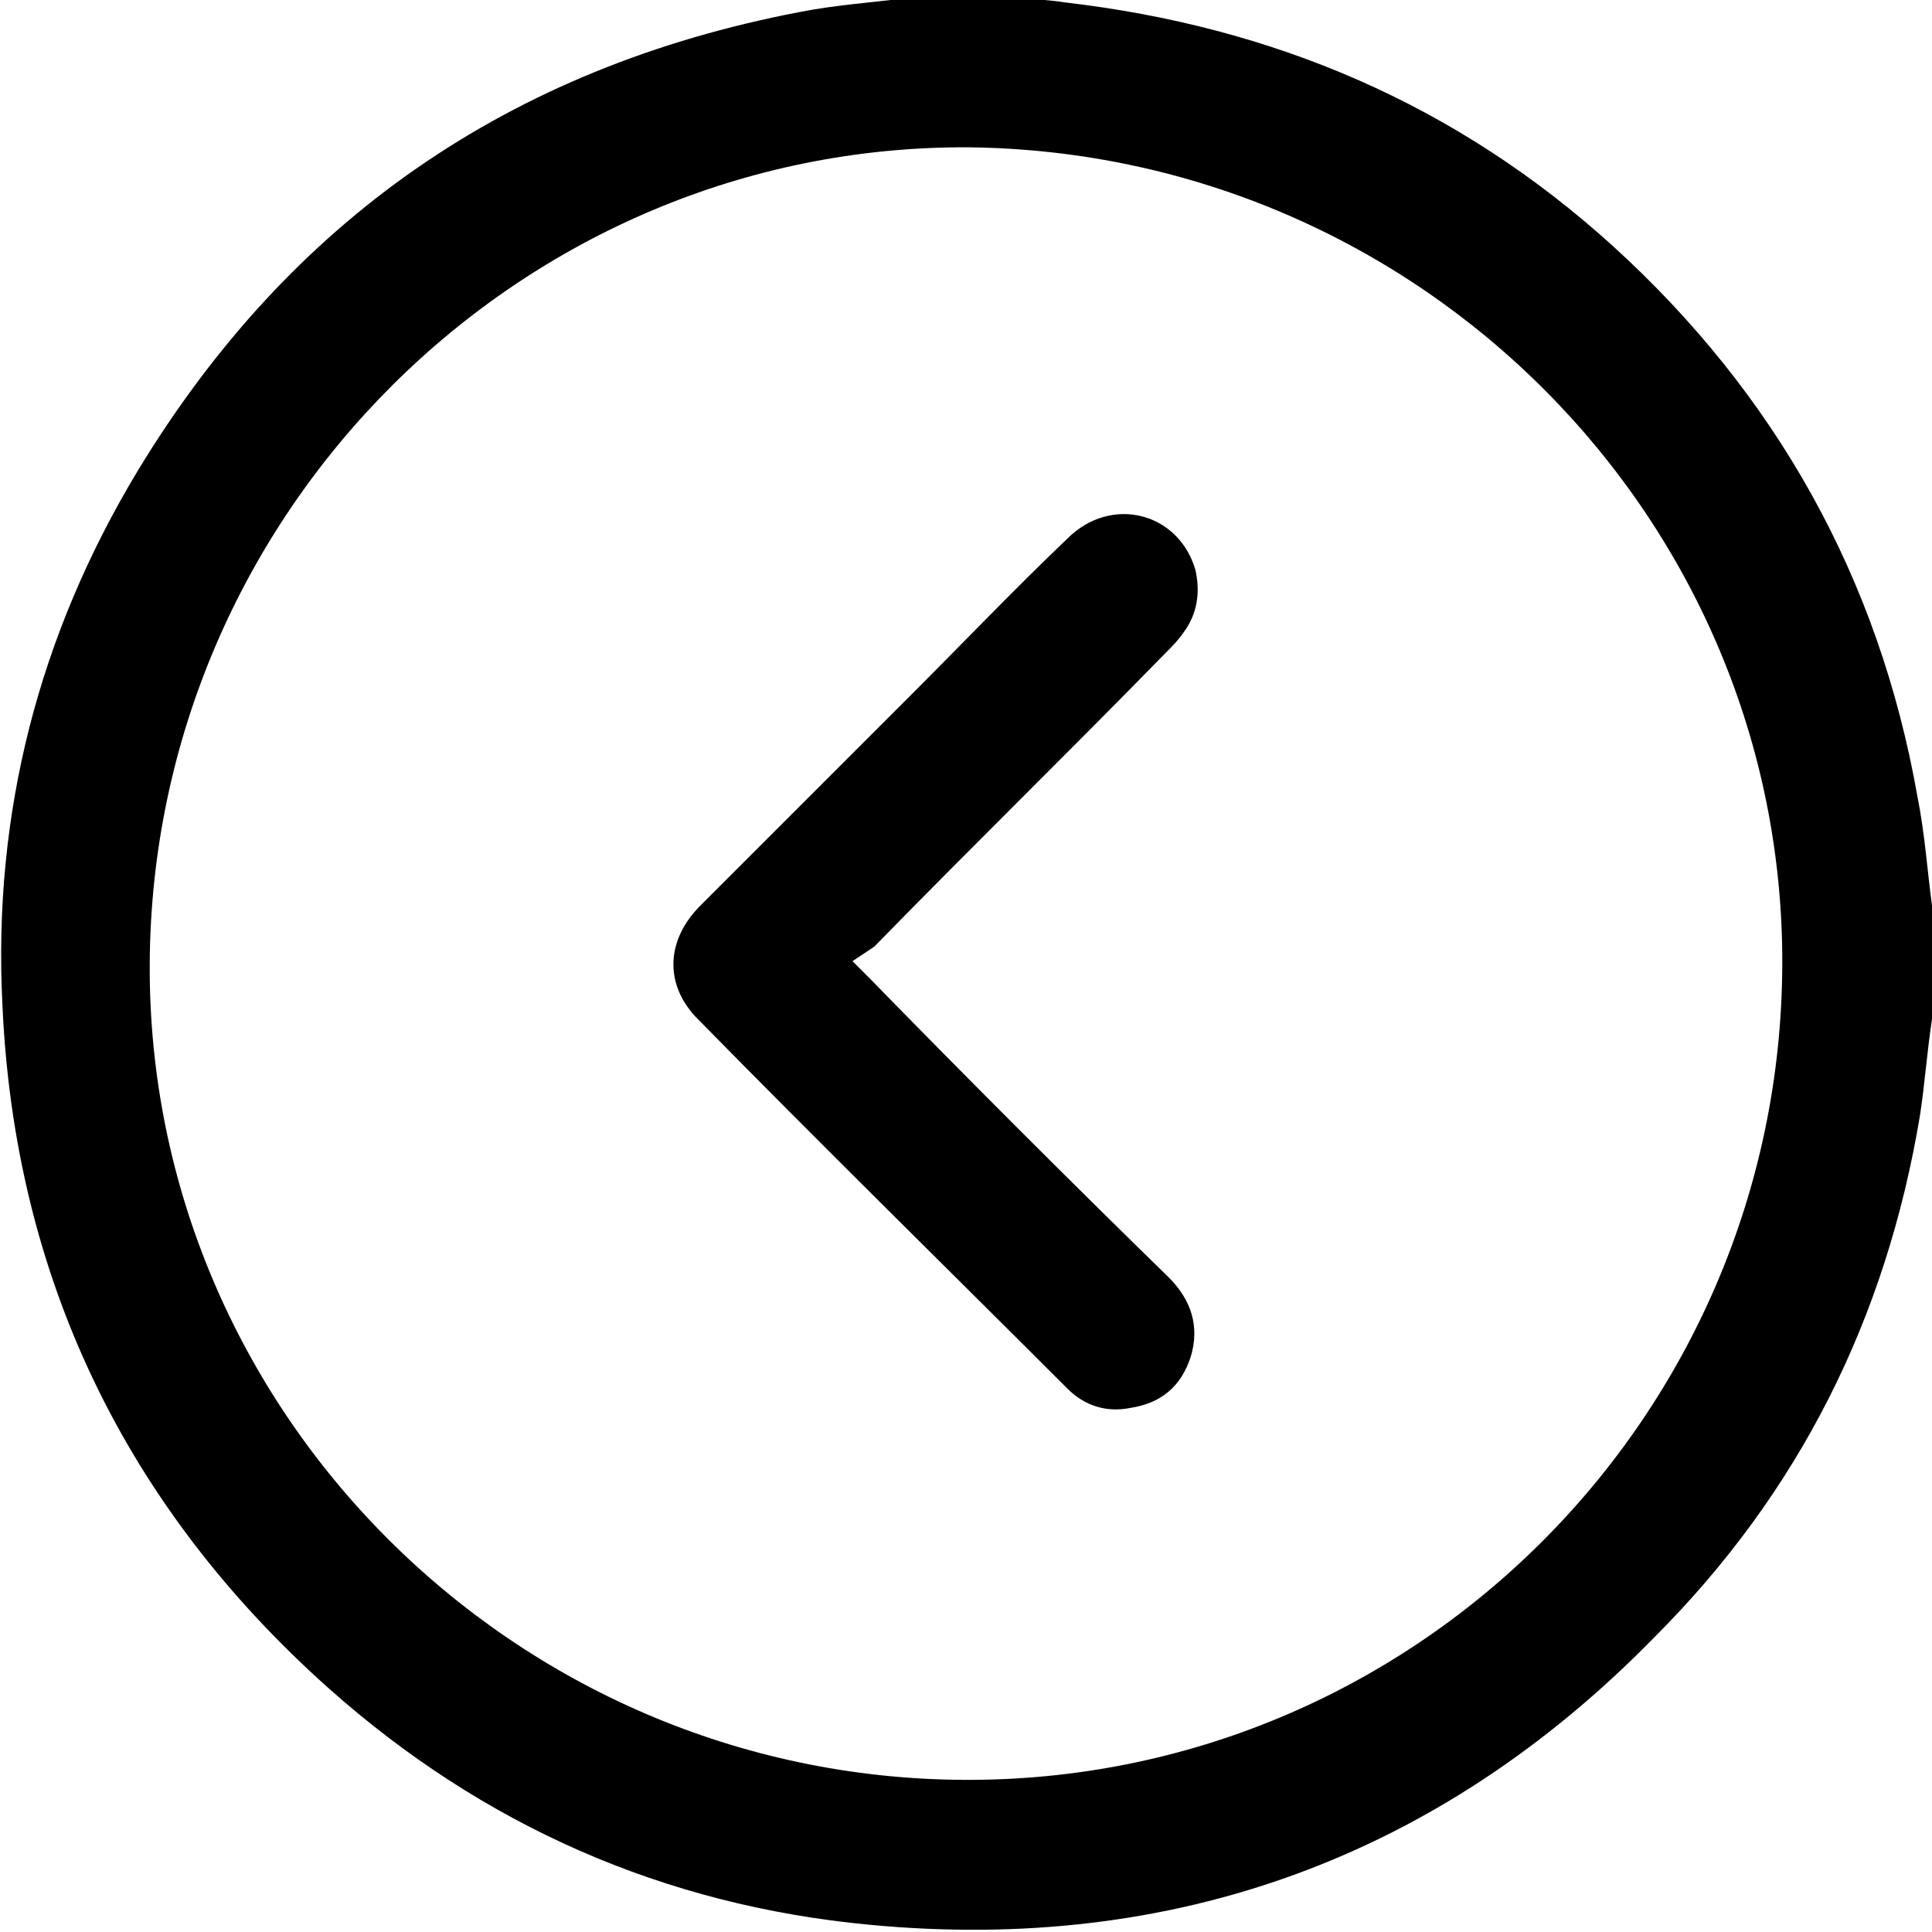 <?xml version="1.0" encoding="utf-8"?>
<!-- Generator: Adobe Illustrator 24.0.1, SVG Export Plug-In . SVG Version: 6.00 Build 0)  -->
<svg version="1.1" id="Layer_1" xmlns="http://www.w3.org/2000/svg" xmlns:xlink="http://www.w3.org/1999/xlink" x="0px" y="0px"
	 viewBox="0 0 80 80" style="enable-background:new 0 0 80 80;" xml:space="preserve">
<style type="text/css">
	.st0{display:none;}
	.st1{display:inline;}
</style>
<g id="Layer_2_1_" class="st0">
	<g class="st1">
		<path d="M80.2,18.3c-1.8,0-3.6,0-5.5,0c0-4.1,0-8.1,0-12.2c-4.1,0-8.2,0-12.2,0c0-1.9,0-3.7,0-5.6c5.9,0,11.9,0,17.8,0
			C80.2,6.4,80.2,12.4,80.2,18.3z"/>
		<path d="M0.2,80.5c0-5.9,0-11.8,0-17.8c1.9,0,3.7,0,5.6,0c0,4,0,8.1,0,12.2c4.1,0,8.1,0,12.3,0c0,1.9,0,3.8,0,5.6
			C12.1,80.5,6.2,80.5,0.2,80.5z"/>
		<path d="M62.4,80.5c0-1.8,0-3.6,0-5.6c4.1,0,8.1,0,12.2,0c0-4.1,0-8.1,0-12.3c1.9,0,3.7,0,5.6,0c0,5.9,0,11.9,0,17.8
			C74.3,80.5,68.3,80.5,62.4,80.5z"/>
		<path d="M0.3,0.5c5.9,0,11.8,0,17.7,0c0,1.8,0,3.6,0,5.5c-4,0-8,0-12.2,0c0,4.1,0,8.2,0,12.2c-1.9,0-3.7,0-5.5,0
			C0.3,12.4,0.3,6.5,0.3,0.5z"/>
		<path d="M40.2,36.9c1.9,0,3.6,1.6,3.6,3.6c0,1.9-1.6,3.5-3.5,3.5s-3.6-1.6-3.6-3.6C36.7,38.5,38.3,36.9,40.2,36.9z"/>
	</g>
</g>
<g id="Layer_3" class="st0">
	<g class="st1">
		<path d="M80.2,23.6c-0.4,0.9-0.9,1.8-1.9,2.2c-1.3,0.5-2.4,0.3-3.4-0.6c-1.4-1.1-2.7-2.3-4.2-3.3c-4.2-3.1-9-4-14.1-3.7
			c-5,0.3-9.1,2.6-12.8,5.7c-2,1.7-4.1,3.5-6.3,5.1c-4.8,3.6-10.2,5-16.1,5C14.2,34,8,31.3,2.7,26.6c-0.5-0.5-1.1-0.9-1.6-1.4
			C-0.1,24-0.1,22.3,0.9,21c1-1.3,2.9-1.5,4.2-0.5c1.1,0.8,2.1,1.7,3.1,2.6c6.3,5,13.4,5.9,20.9,3.5c2.7-0.9,5-2.6,7.2-4.4
			c2.3-1.9,4.5-3.8,7-5.5c5.2-3.7,11.2-4.9,17.5-4.5c6.7,0.4,12.1,3.3,17.1,7.6c0.9,0.8,1.9,1.5,2.2,2.8
			C80.2,22.8,80.2,23.2,80.2,23.6z"/>
		<path d="M80.2,57.7c-0.8,1.9-1.8,2.7-3.4,2.5c-0.7-0.1-1.4-0.5-2-0.9c-1.7-1.2-3.3-2.7-5.1-3.9c-3.4-2.2-7.2-3.1-11.3-3.1
			c-5.1,0-9.5,1.7-13.4,4.8c-2.7,2.2-5.3,4.4-8.1,6.4c-5.2,3.7-11.1,4.9-17.3,4.5c-3.4-0.2-6.7-1-9.8-2.5c-3.2-1.6-6-3.8-8.7-6.2
			c-1.2-1.1-1.3-3-0.2-4.2s2.9-1.5,4.2-0.5s2.6,2.2,4,3.2c6.2,4.5,12.9,5.1,20,2.9c2.8-0.9,5.2-2.7,7.5-4.6c2-1.7,4-3.4,6.1-5
			c4.8-3.6,10.3-5,16.2-5c7.2,0,13.3,2.8,18.7,7.5c1,0.9,2.1,1.6,2.5,2.9C80.2,56.8,80.2,57.3,80.2,57.7z"/>
		<path d="M80.2,40.6c-0.3,0.5-0.6,1.2-1,1.6c-1.2,1.2-2.9,1.1-4.3,0c-1.3-1-2.5-2.2-3.9-3.1c-6.9-4.8-14.2-5.2-21.7-1.8
			c-2.1,0.9-3.9,2.6-5.8,4c-2.6,1.9-5.1,4.1-7.7,5.9c-3.2,2.2-6.9,3.3-10.8,3.7c-5.3,0.5-10.4-0.1-15.3-2.5
			c-3.1-1.6-5.9-3.7-8.5-6.1c-1.3-1.2-1.4-3-0.3-4.3s2.9-1.5,4.3-0.4c1.4,1,2.6,2.2,4,3.2c6.1,4.5,12.9,5,20,2.8
			c2.9-0.9,5.3-2.9,7.6-4.8c2.5-2.1,5.1-4.1,7.8-6c3.2-2.2,6.9-3.3,10.8-3.6c5.3-0.5,10.4,0.1,15.3,2.5c3.2,1.6,5.9,3.8,8.5,6.1
			c0.5,0.4,0.7,1.1,1,1.6C80.2,39.8,80.2,40.2,80.2,40.6z"/>
	</g>
</g>
<g id="Layer_4" class="st0">
	<g class="st1">
		<path d="M80.2,40.8c-0.5,1.8-1.9,3-3,4.4C73,50,68.4,54.3,63.1,57.8c-5.2,3.5-10.8,6.3-17.1,7.4c-5.6,1-11.1,0.5-16.5-1.3
			C22,61.4,15.6,57.2,9.9,51.8C7,49.1,4.2,46,1.5,43c-1.7-1.8-1.6-4-0.1-5.9c4.7-5.6,9.9-10.7,15.9-14.9c5.2-3.6,10.8-6.3,17.1-7.4
			c5.6-1,11.1-0.5,16.5,1.2c7.4,2.5,13.8,6.7,19.5,12c3,2.8,5.8,6,8.6,9c0.5,0.6,0.8,1.4,1.2,2.1C80.2,39.8,80.2,40.3,80.2,40.8z
			 M40.3,21.4C30,21.4,21.7,29.7,21.6,40s8.2,18.6,18.6,18.7c10.3,0.1,18.7-8.3,18.7-18.6S50.6,21.4,40.3,21.4z"/>
		<path d="M53.1,40.1c0,7.1-5.8,12.9-12.9,12.8c-7.1,0-12.9-5.8-12.8-12.9c0-7.1,5.8-12.9,12.9-12.8C47.4,27.2,53.1,33,53.1,40.1z
			 M39.3,32.1c-3.9-0.3-7.4,3.6-7.1,7c1.4,0,2.7,0,4.1,0c0.2-1.6,1-2.6,2.6-2.8c0.1,0,0.3-0.3,0.3-0.4
			C39.3,34.6,39.3,33.3,39.3,32.1z"/>
	</g>
</g>
<g id="Layer_5" class="st0">
	<g class="st1">
		<path d="M35,80.1c-0.3-0.3-0.8-0.5-1-0.9c-0.6-1,0-2.3,1.1-2.5c0.3-0.1,0.7-0.1,1-0.1c13.8,0,27.6,0,41.4,0c0.2,0,0.5,0,0.7,0
			c0.8,0.1,1.4,0.6,1.6,1.3c0.2,0.8-0.1,1.5-0.8,1.9c-0.1,0.1-0.3,0.2-0.4,0.2C64.1,80.1,49.5,80.1,35,80.1z"/>
		<path d="M8.2,74.1c0-16.4,0-32.5,0-48.8c-0.3,0.2-0.5,0.4-0.6,0.6c-1.5,1.5-3,3.1-4.6,4.6c-0.7,0.7-1.4,0.7-2.1,0.3
			c-0.7-0.4-1-1-0.8-1.7c0.1-0.4,0.4-0.8,0.7-1.1c2.6-2.6,5.2-5.2,7.9-7.7c0.8-0.8,1.7-0.8,2.5,0c2.6,2.6,5.3,5.2,7.9,7.8
			c0.8,0.8,0.8,1.7,0.2,2.4c-0.7,0.7-1.8,0.7-2.6-0.1c-1.4-1.4-2.8-2.8-4.3-4.2c-0.2-0.2-0.4-0.4-0.7-0.7c0,16.3,0,32.4,0,48.7
			c0.2-0.2,0.4-0.3,0.6-0.5c1.5-1.5,3-3,4.5-4.5c0.3-0.3,0.7-0.6,1.1-0.7c0.6-0.2,1.2,0.1,1.6,0.6c0.4,0.6,0.4,1.2,0.1,1.8
			c-0.1,0.2-0.3,0.5-0.5,0.7c-2.5,2.6-5.1,5.1-7.7,7.7c-0.9,0.9-1.8,0.9-2.7,0.1c-2.5-2.5-5-5.1-7.4-7.6c-0.2-0.2-0.4-0.4-0.5-0.6
			C0.2,70.4,0.3,69.6,1,69c0.6-0.6,1.5-0.6,2.2,0s1.3,1.3,1.9,1.9C6.1,71.9,7.1,72.9,8.2,74.1z"/>
		<path d="M51.5,70.7c-0.9,0-1.6-0.8-1.5-1.7c0-0.3,0.2-0.7,0.3-1c2.7-7.3,5.4-14.5,8.1-21.8c0.3-0.7,0.6-1.4,1.4-1.5
			c1-0.2,1.6,0.3,2,1.4c1,2.8,2,5.5,3.1,8.3c1.7,4.6,3.4,9.1,5.1,13.7c0.2,0.4,0.3,0.9,0.3,1.3c0,0.7-0.6,1.3-1.3,1.5
			c-0.7,0.1-1.4-0.2-1.7-0.9c-0.5-1-0.8-2.1-1.2-3.2c-0.3-0.8-0.4-2-1-2.4c-0.7-0.4-1.8-0.2-2.7-0.2c-2,0-4.1,0-6.1,0
			c-0.6,0-0.9,0.2-1.1,0.7c-0.5,1.6-1.1,3.1-1.7,4.7C52.9,70.3,52.4,70.7,51.5,70.7z M56.6,60.5c2.4,0,4.7,0,7.1,0
			c-1.2-3.1-2.3-6.2-3.5-9.5C58.9,54.3,57.8,57.4,56.6,60.5z"/>
		<path d="M70.3,24.6c-0.1,0.8-0.4,1.4-1.1,1.6s-1.4,0.1-1.8-0.5c-0.2-0.3-0.4-0.6-0.5-1c-0.6-1.5-1.1-3-1.7-4.5
			c-0.2-0.4-0.4-0.6-0.8-0.6c-2.8,0-5.7,0-8.5,0c-0.5,0-0.7,0.2-0.8,0.6c-0.6,1.6-1.1,3.1-1.8,4.7c-0.2,0.5-0.7,1-1.2,1.2
			c-0.4,0.1-1.1,0-1.6-0.3c-0.5-0.4-0.6-1.1-0.4-1.7c0.6-1.6,1.1-3.1,1.7-4.7c2.2-5.9,4.4-11.8,6.6-17.8c0.1-0.2,0.2-0.5,0.3-0.7
			c0.7-1.1,2.2-1.1,2.8,0c0.1,0.2,0.2,0.5,0.3,0.7c2.7,7.3,5.4,14.6,8.1,21.9C70.1,23.9,70.2,24.3,70.3,24.6z M60.1,6.6
			c-1.3,3.4-2.4,6.5-3.6,9.7c2.5,0,4.8,0,7.2,0C62.6,13.1,61.4,10,60.1,6.6z"/>
		<path d="M56.8,35.6c-6.9,0-13.7,0-20.6,0c-0.3,0-0.5,0-0.8,0c-1-0.1-1.6-0.9-1.6-1.8c0-0.9,0.7-1.6,1.7-1.7c0.2,0,0.5,0,0.7,0
			c13.7,0,27.5,0,41.2,0c0.3,0,0.7,0,1,0c0.8,0.1,1.4,0.8,1.4,1.5c0.1,0.8-0.4,1.5-1.2,1.8c-0.4,0.1-0.8,0.1-1.2,0.1
			C70.6,35.6,63.7,35.6,56.8,35.6z"/>
	</g>
</g>
<g id="Layer_6" class="st0">
	<g class="st1">
		<path d="M0,46.9c0.4-0.8,1.1-1.1,1.9-1c9.3,0,18.5,0,27.8,0c0.3,0,0.6,0,0.9,0.1c0.7,0.2,1,0.7,1,1.3c0,0.7-0.3,1.1-1,1.3
			c-0.3,0.1-0.6,0.1-0.9,0.1c-9.3,0-18.5,0-27.8,0c-0.9,0-1.5-0.2-1.9-1.1C0,47.4,0,47.1,0,46.9z"/>
		<path d="M23.1,25.8c0-0.3,0-0.6,0-0.9c0-3.2,0-6.3,0-9.5c0-0.3,0-0.6,0.1-0.9c0.2-0.7,0.7-1,1.3-1c0.7,0,1.2,0.4,1.4,1.1
			c0.1,0.3,0.1,0.6,0.1,0.9c0,7.8,0,15.7,0,23.5c0,0.3,0,0.6-0.1,0.9c-0.2,0.7-0.6,1-1.3,1c-0.7,0-1.2-0.3-1.4-0.9
			c-0.1-0.3-0.1-0.7-0.1-1c0-3.2,0-6.3,0-9.5c0-0.3,0-0.6,0-0.9c-4.9,0-9.8,0-14.7,0c0,0.3,0,0.6,0,0.8c0,3.3,0,6.6,0,9.8
			c0,0.6-0.2,1.2-0.8,1.4c-0.4,0.1-1.1,0.1-1.4-0.1c-0.3-0.2-0.6-0.8-0.6-1.2c0-8.1,0-16.2,0-24.4c0-1,0.6-1.6,1.4-1.6
			s1.4,0.6,1.4,1.6c0,3.3,0,6.6,0,9.8c0,0.3,0,0.5,0,0.8C13.3,25.8,18.2,25.8,23.1,25.8z"/>
		<path d="M51.9,61.1c-8.1,0-15.9,0-23.9,0c0.6,0.6,1.1,1.1,1.7,1.7c0.2,0.2,0.5,0.5,0.7,0.7c0.5,0.6,0.5,1.4,0,2
			c-0.5,0.5-1.4,0.6-2,0c-1.1-1.1-2.2-2.2-3.3-3.2c-0.5-0.5-1-1-1.5-1.6c-0.6-0.7-0.7-1.4,0-2.1c1.6-1.6,3.2-3.2,4.7-4.8
			c0.6-0.6,1.5-0.6,2-0.1c0.6,0.6,0.6,1.4-0.1,2.1c-0.7,0.7-1.4,1.4-2.3,2.3c8.1,0,15.9,0,23.9,0c-0.8-0.8-1.6-1.6-2.3-2.3
			c-0.5-0.5-0.6-1.1-0.2-1.7c0.3-0.6,0.9-0.8,1.5-0.6c0.3,0.1,0.6,0.3,0.8,0.5c1.5,1.5,3,3,4.5,4.5c0.7,0.8,0.8,1.5,0,2.3
			c-1.5,1.5-3,3.1-4.6,4.6c-0.7,0.7-1.5,0.7-2.1,0.1C49,64.9,49,64,49.7,63.3S51.1,61.9,51.9,61.1z"/>
		<path d="M64.2,48.7c-4.6,0-9.2,0-13.8,0c-0.3,0-0.6,0-0.9-0.1c-0.7-0.2-1.1-0.6-1.1-1.3s0.4-1.2,1-1.4c0.3-0.1,0.6-0.1,0.9-0.1
			c9.2,0,18.4,0,27.6,0c0.3,0,0.5,0,0.8,0c0.7,0.1,1.2,0.7,1.2,1.4s-0.5,1.3-1.3,1.4c-0.3,0-0.6,0-0.9,0
			C73.3,48.7,68.8,48.7,64.2,48.7z"/>
		<path d="M58.6,31.6c0-1.3,0-2.7,0-4c0-1.1,0.5-1.7,1.4-1.7s1.4,0.6,1.4,1.7c0,2.6,0,5.1,0,7.7c0,1.7,1.1,2.8,2.5,2.9
			c1.6,0.1,2.7-1,2.9-2.6c0.1-0.9,0.5-1.5,1.3-1.5c0.9-0.1,1.6,0.5,1.6,1.5c-0.1,2.3-1.2,4-3.2,4.9c-2.1,1-4.2,0.6-6-0.9
			c-1.3-1.1-1.9-2.5-1.9-4.1C58.6,34.2,58.6,32.9,58.6,31.6z"/>
		<path d="M61.4,21.8c0,0.8-0.6,1.4-1.3,1.4c-0.8,0-1.5-0.6-1.5-1.4s0.7-1.5,1.4-1.4C60.8,20.4,61.4,21,61.4,21.8z"/>
	</g>
</g>
<g id="Layer_7" class="st0">
	<g class="st1">
		<path d="M0,44.1c0.6-1.4,1.7-1.8,3.1-1.7c5.8,0.1,11.7,0,17.5,0c1.9,0,2.8,0.9,2.8,2.8c0,1.4,0,2.7,0,4.1c0,1.4-1,2.5-2.3,2.5
			s-2.3-1-2.3-2.5c0-0.7,0-1.4,0-2.1c-1.6,0-3.1,0-4.6,0c0,4.6,0,9.3,0,14c0.7,0,1.4,0,2,0c1.5,0,2.6,1,2.6,2.3
			c0,1.4-1.1,2.3-2.6,2.3c-3,0-5.9,0-8.9,0c-1.5,0-2.6-1-2.6-2.3c0-1.4,1.1-2.3,2.6-2.4c0.7,0,1.3,0,2.1,0c0-4.7,0-9.3,0-14
			c-1.5,0-3,0-4.6,0c0,0.6,0,1.3,0,2c0,1.4-0.7,2.3-1.9,2.6c-1.1,0.3-2.1-0.3-2.7-1.6C0.1,50,0,50,0,50C0,48,0,46,0,44.1z"/>
		<path d="M61.2,61.1c0-14.1,0-28.1,0-42.1c-3.1,0-6.2,0-9.3,0c0,0.7,0,1.4,0,2.1c0,1.5-1,2.6-2.3,2.6c-1.4,0-2.3-1.1-2.4-2.6
			c0-1.4,0-2.8,0-4.2c0-1.6,1-2.6,2.6-2.6c9.2,0,18.5,0,27.7,0c1.6,0,2.5,1,2.5,2.5c0,1.4,0,2.9,0,4.3c0,1.5-1,2.6-2.4,2.5
			c-1.3,0-2.3-1.1-2.3-2.5c0-0.7,0-1.4,0-2.1c-3.1,0-6.2,0-9.3,0c0,14,0,28,0,42.1c0.7,0,1.4,0,2.2,0c1.4,0,2.5,1,2.5,2.4
			c0,1.3-1,2.3-2.4,2.3c-3.1,0-6.1,0-9.2,0c-1.4,0-2.4-1-2.4-2.3s1-2.3,2.4-2.3C59.7,61.1,60.4,61.1,61.2,61.1z"/>
		<path d="M47,33c-2.4,0-4.7,0-7,0c0,9.3,0,18.7,0,28.1c0.7,0,1.4,0,2,0c1.5,0,2.6,1,2.6,2.3c0,1.4-1.1,2.4-2.6,2.4
			c-2.9,0-5.9,0-8.8,0c-1.6,0-2.6-1-2.6-2.4s1.1-2.3,2.6-2.3c0.6,0,1.3,0,2,0c0-9.4,0-18.7,0-28.1c-2.3,0-4.6,0-7,0
			c0,0.7,0,1.4,0,2.2c0,1.4-1,2.5-2.4,2.5c-1.3,0-2.3-1-2.3-2.4c0-1.5,0-3,0-4.5c0-1.4,1-2.4,2.4-2.4c7.8,0,15.5,0,23.3,0
			c1.4,0,2.4,1,2.4,2.4c0,1.5,0,3,0,4.5c0,1.4-1,2.4-2.3,2.4s-2.3-1-2.3-2.4C47,34.5,47,33.8,47,33z"/>
	</g>
</g>
<g id="Layer_8">
	<g>
		<path d="M37.7-0.1c1.6,0,3.1,0,4.7,0C43,0,43.5,0,44.1,0.1c8.6,1,16.2,4.2,22.7,10.1c6.7,6.1,11,13.7,12.6,22.8
			c0.3,1.5,0.4,3,0.6,4.5c0,1.6,0,3.1,0,4.7c-0.2,1.3-0.3,2.7-0.5,4c-1.4,8.4-5,15.6-11,21.6C59.6,76.9,48.6,80.9,36,79.7
			c-8.5-0.8-16-4.1-22.4-9.8c-8.4-7.5-13-17-13.5-28.3c-0.4-7.9,1.5-15.3,5.6-22.1C12,9.1,21.1,2.8,33.1,0.5
			C34.6,0.2,36.2,0.1,37.7-0.1z M39.9,73.7c18.6,0.1,33.8-15,33.9-33.7c0.1-18.5-15-33.7-33.7-33.9C21.6,6,6.3,21.2,6.2,39.9
			C6.1,58.4,21.3,73.6,39.9,73.7z"/>
		<path d="M35.3,39.8c0.3,0.3,0.5,0.5,0.7,0.7c4.1,4.2,8.2,8.3,12.4,12.4c0.9,0.9,1.3,2,0.9,3.3c-0.4,1.2-1.2,1.9-2.5,2.1
			c-1,0.2-1.9-0.1-2.6-0.8c-5.1-5.1-10.3-10.2-15.4-15.4c-1.3-1.4-1.2-3.2,0.2-4.6c2.9-2.9,5.8-5.8,8.7-8.7c2.2-2.2,4.3-4.4,6.5-6.5
			c1.8-1.8,4.6-1.1,5.3,1.3c0.2,0.9,0.1,1.8-0.5,2.6c-0.2,0.3-0.5,0.6-0.7,0.8c-4,4.1-8.1,8.1-12.1,12.2
			C35.9,39.4,35.6,39.6,35.3,39.8z"/>
	</g>
</g>
</svg>

